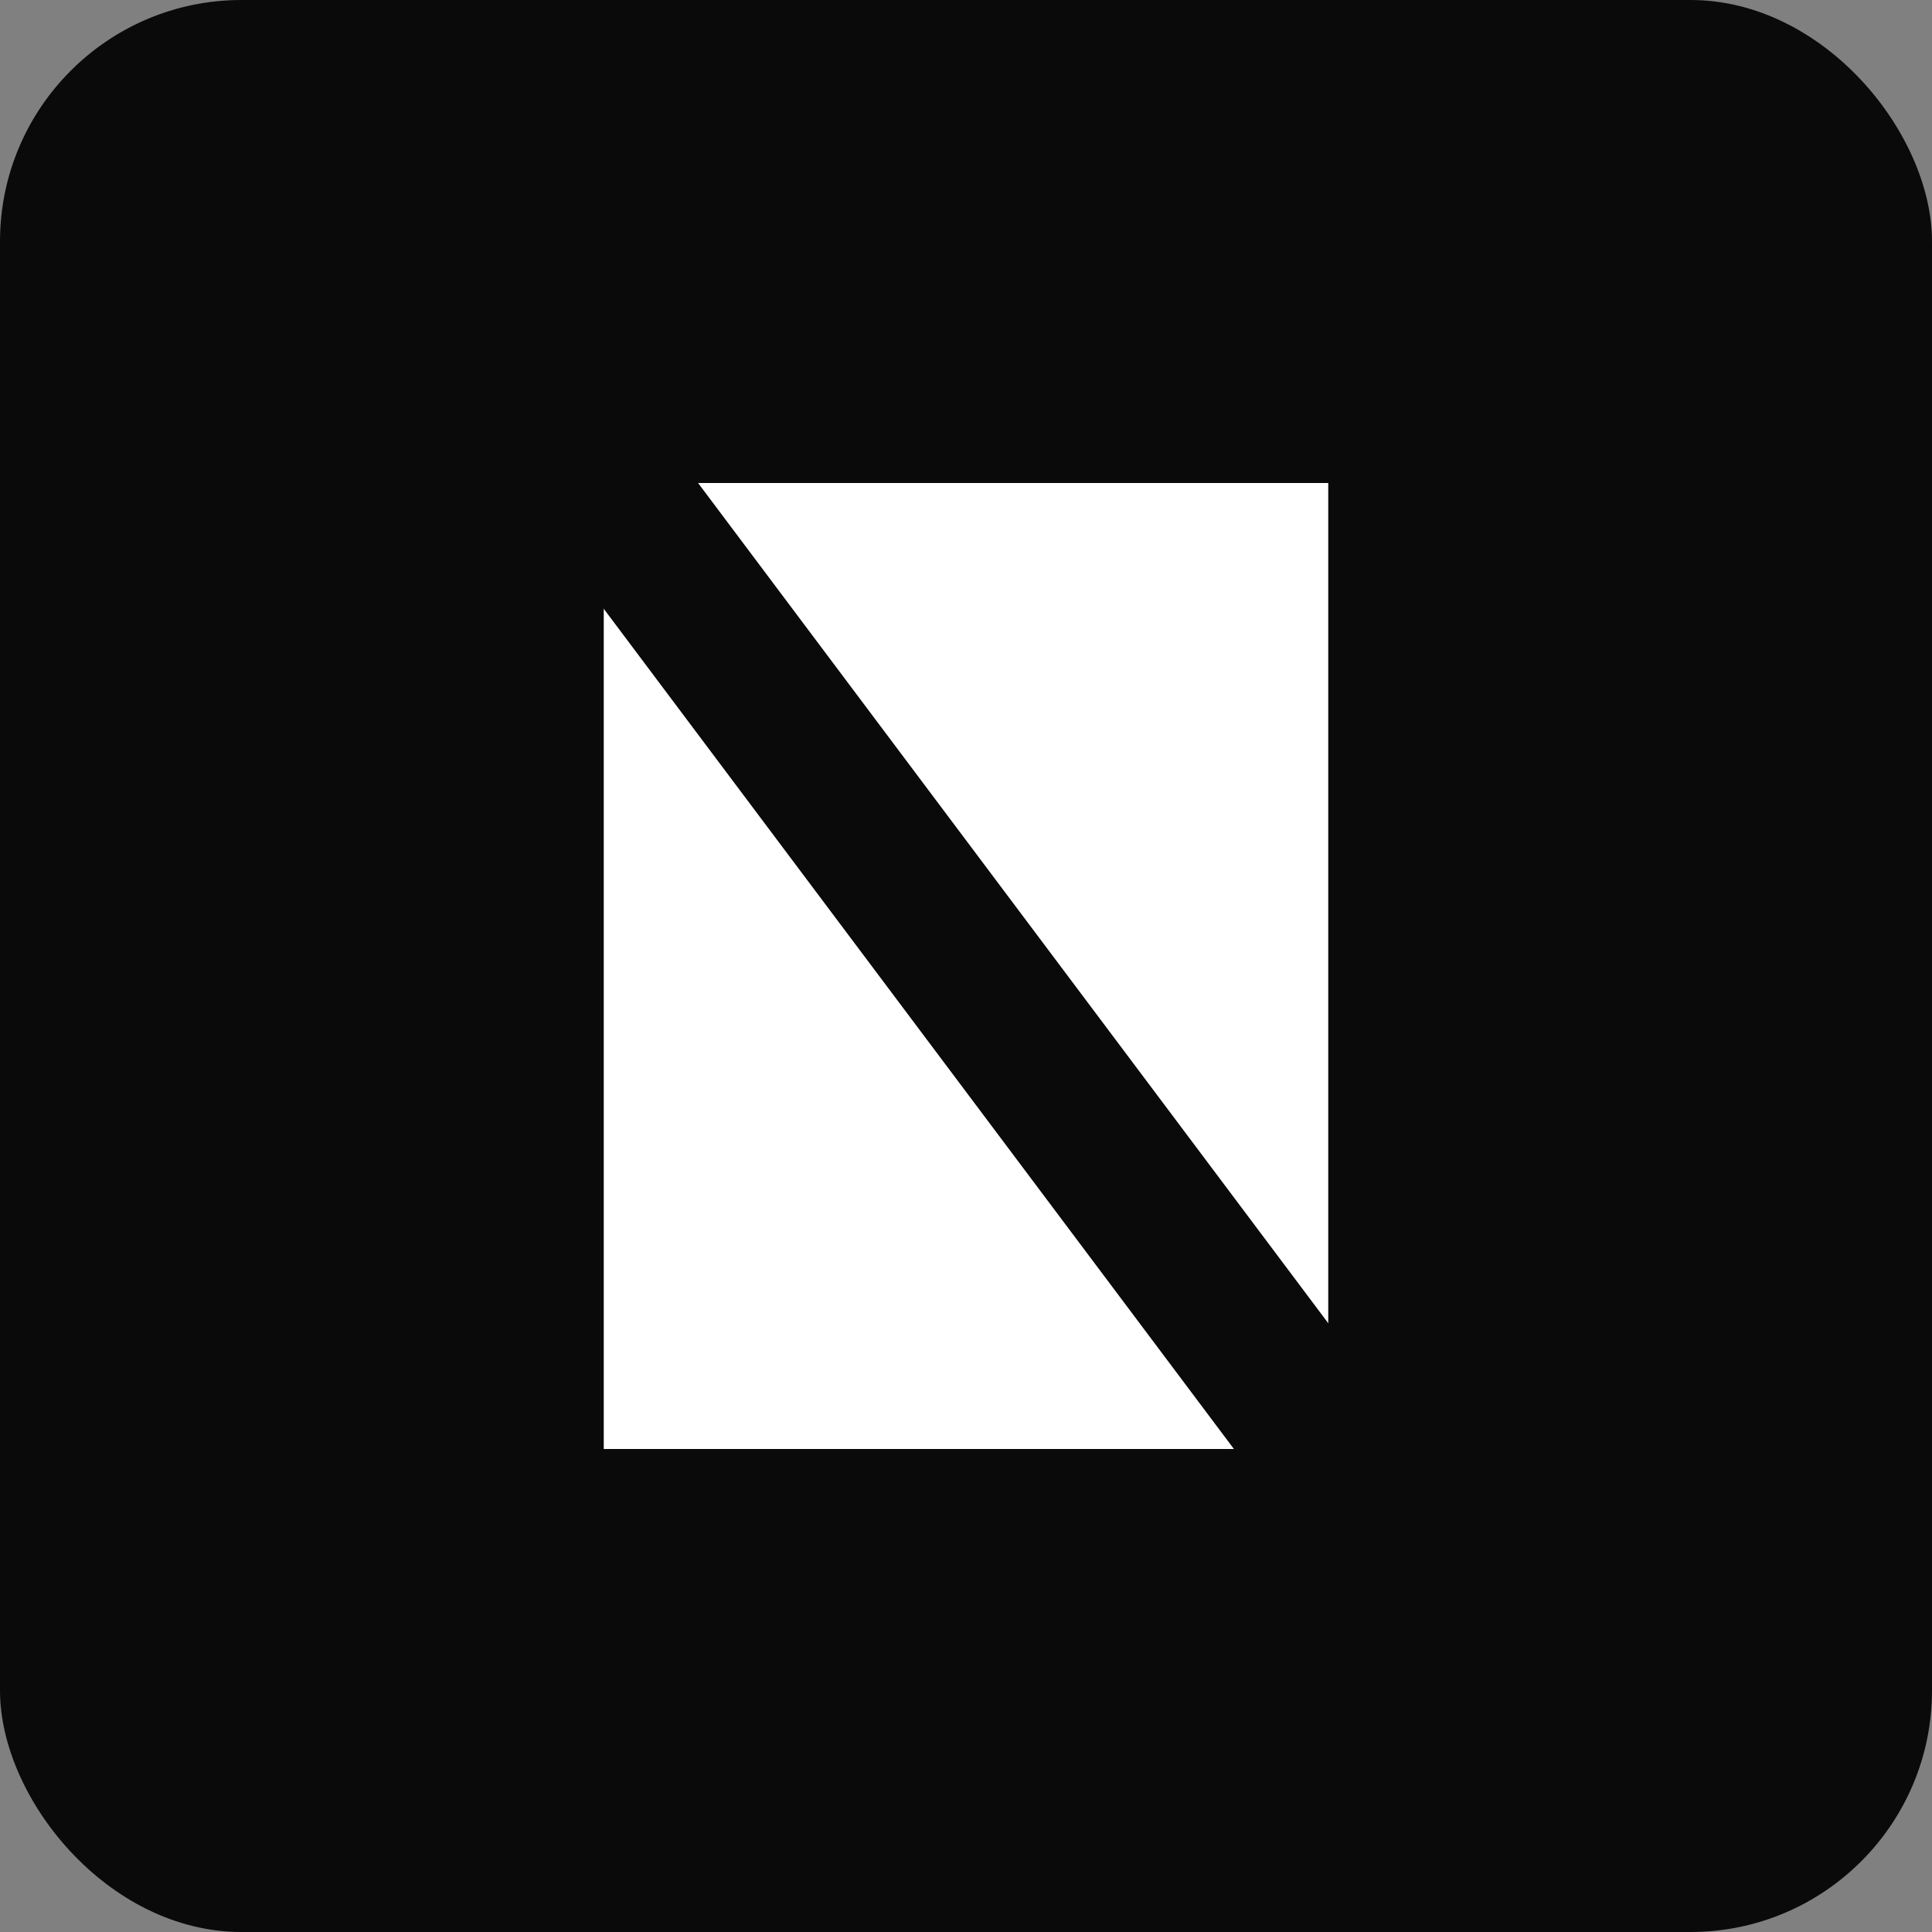 <svg xmlns="http://www.w3.org/2000/svg" width="128" height="128" viewBox="0 0 128 128">
  <rect x="0" y="0" width="128" height="128" fill="#808080" stroke="none"/>
  <rect width="128" height="128" rx="16" fill="#0a0a0a"/>
  <path d="M40 32h48v64H40z" fill="#fff"/>
  <path d="M40 32l48 64" stroke="#0a0a0a" stroke-width="10"/>
</svg>
